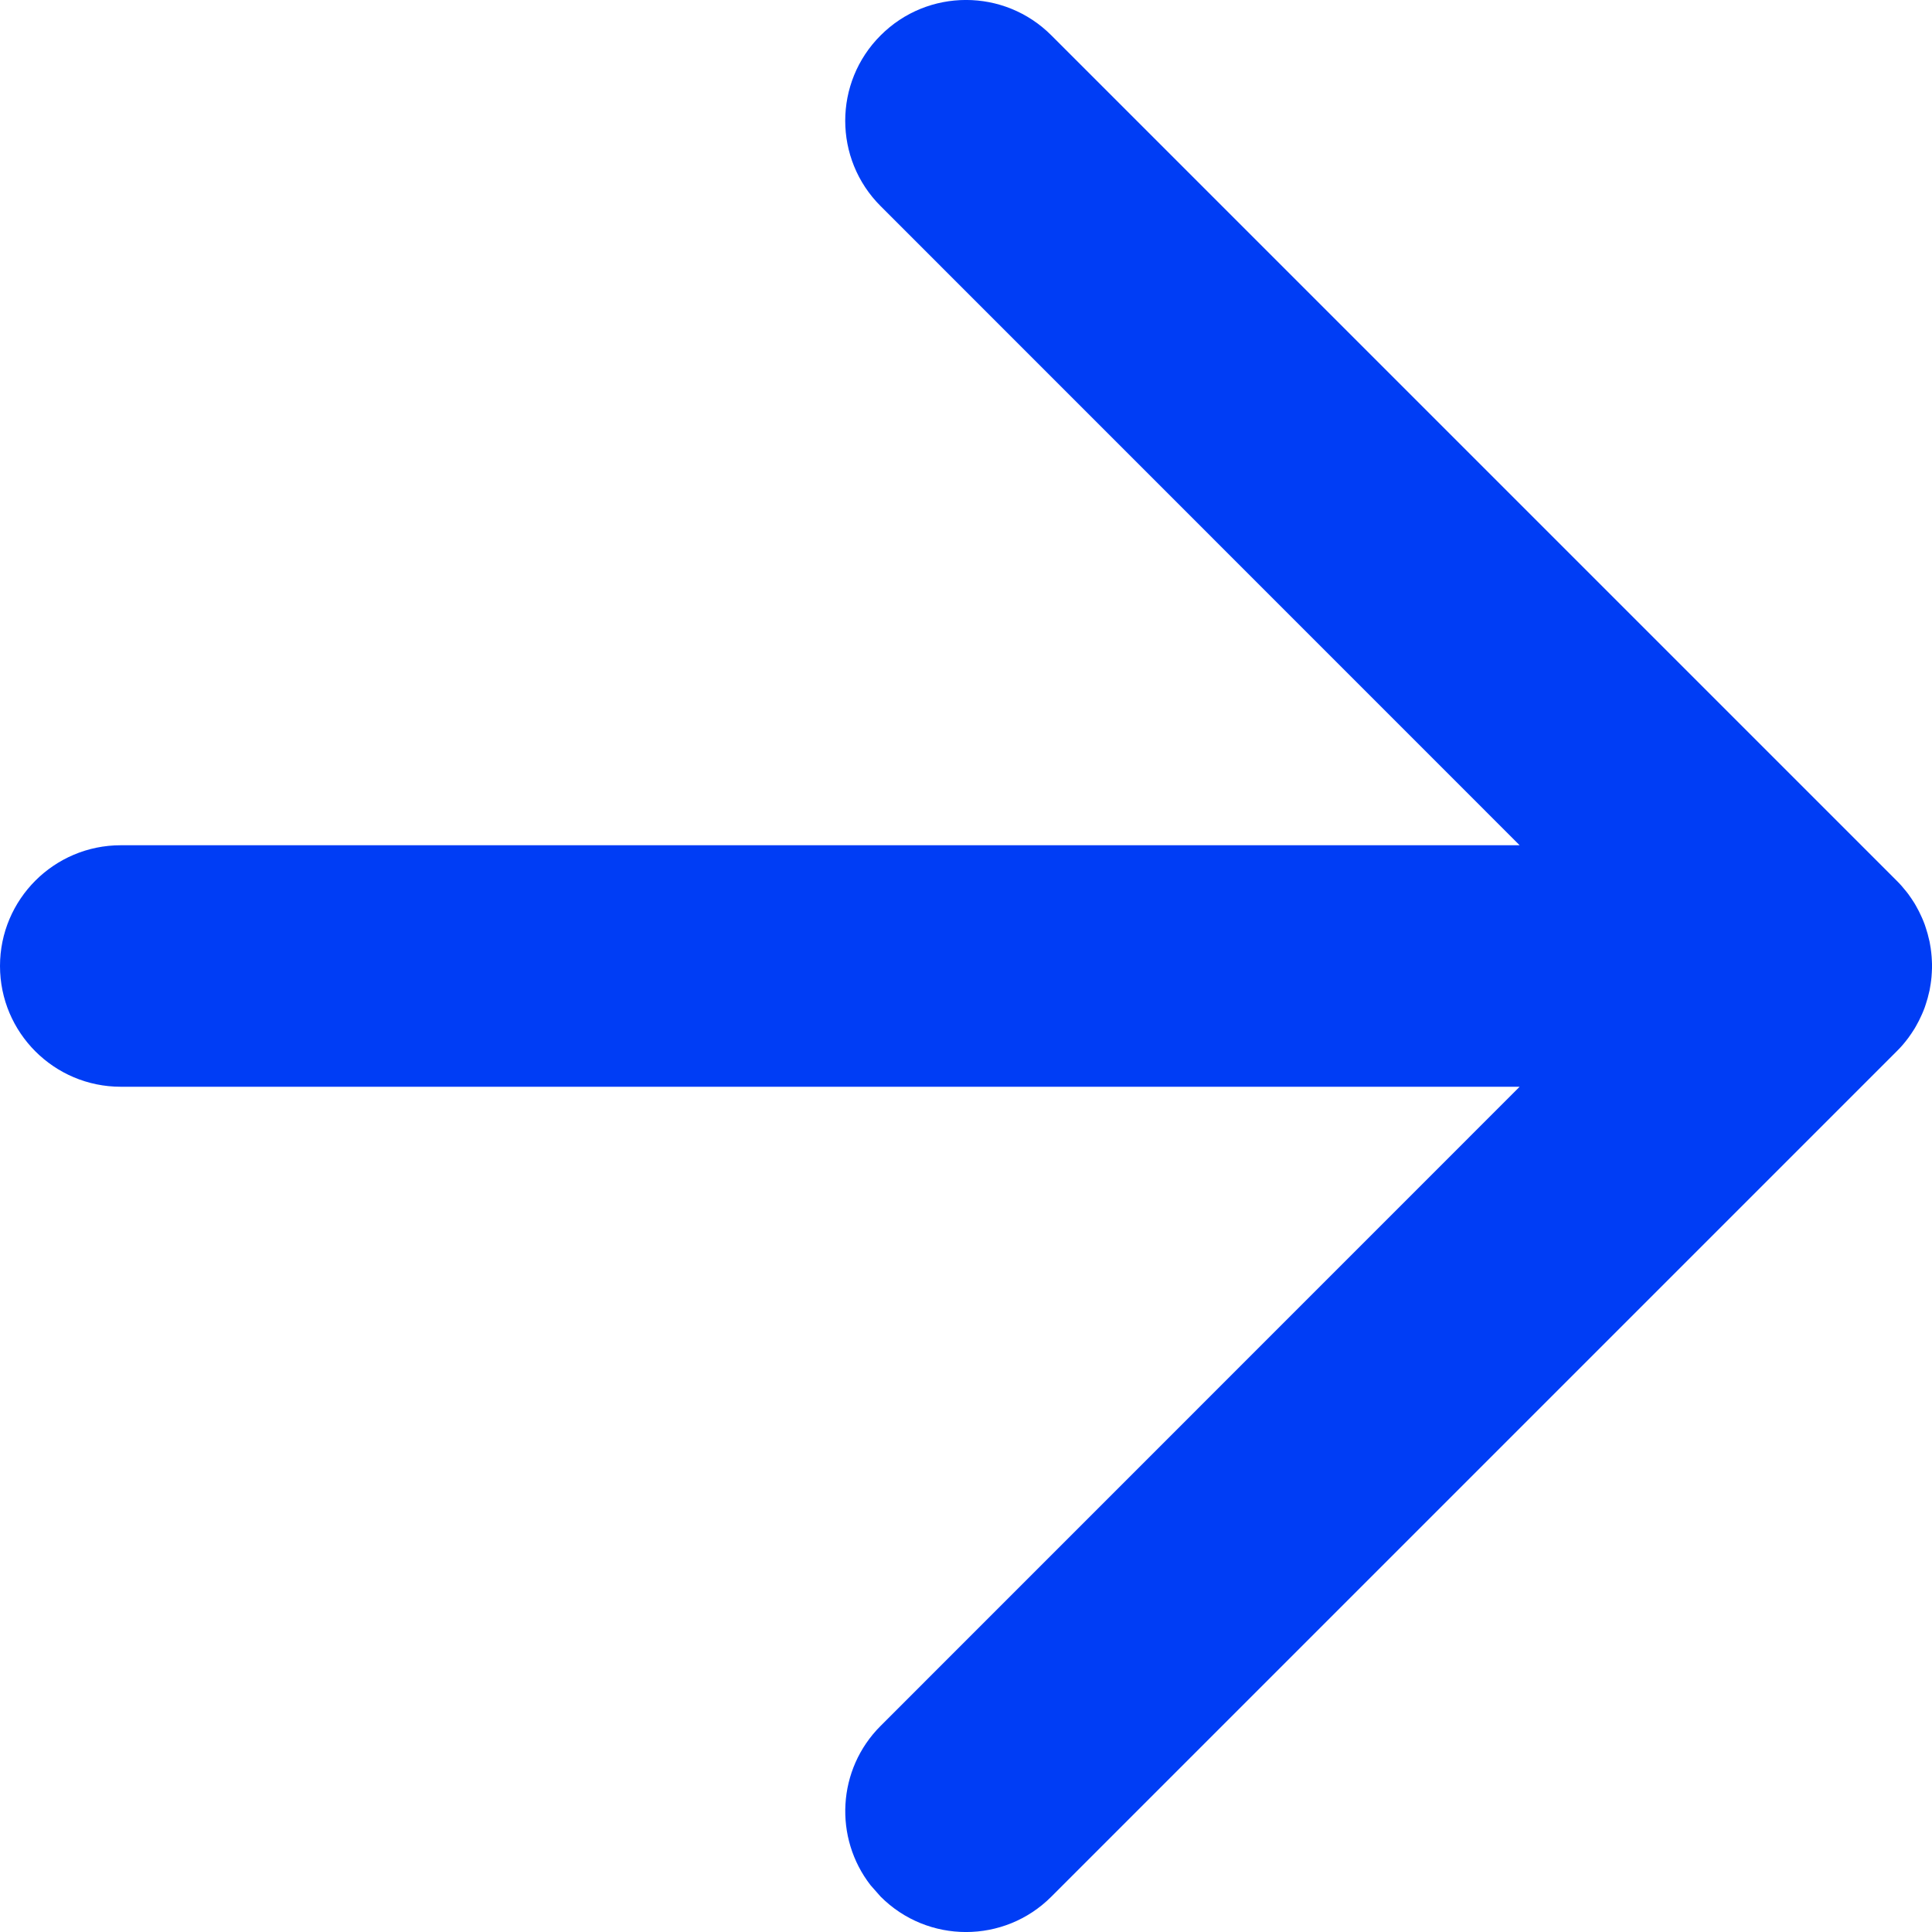 <?xml version="1.0" encoding="UTF-8"?>
<svg width="16px" height="16px" viewBox="0 0 16 16" version="1.1" xmlns="http://www.w3.org/2000/svg" xmlns:xlink="http://www.w3.org/1999/xlink">
    <title>arrow-left copy</title>
    <g id="Page-1" stroke="none" stroke-width="1" fill="none" fill-rule="evenodd">
        <g id="arrow-left-copy" transform="translate(8, 8) scale(-1, 1) translate(-8, -8) " fill="#003DF5" fill-rule="nonzero">
            <path d="M8.707,0.293 C9.098,0.683 9.098,1.317 8.707,1.707 L3.415,7 L15,7 C15.552,7 16,7.448 16,8 C16,8.552 15.552,9 15,9 L3.415,9 L8.707,14.293 C9.068,14.653 9.095,15.221 8.79,15.613 L8.707,15.707 C8.317,16.098 7.683,16.098 7.293,15.707 L0.293,8.707 L0.22,8.625 C0.217,8.623 0.215,8.62 0.213,8.617 L0.293,8.707 C0.257,8.672 0.225,8.634 0.196,8.595 C0.178,8.571 0.162,8.546 0.146,8.521 C0.139,8.509 0.131,8.496 0.125,8.484 C0.114,8.464 0.103,8.444 0.094,8.423 C0.086,8.406 0.078,8.389 0.071,8.371 C0.063,8.352 0.056,8.332 0.05,8.312 C0.045,8.297 0.04,8.281 0.036,8.266 C0.03,8.244 0.025,8.223 0.02,8.201 C0.017,8.183 0.014,8.166 0.011,8.148 C0.008,8.129 0.006,8.11 0.004,8.09 C0.002,8.066 0.001,8.043 0,8.019 C6.12825798e-05,8.013 0,8.006 0,8 L0,7.982 C0.001,7.958 0.002,7.934 0.004,7.911 L0,8 C0,7.949 0.004,7.9 0.011,7.851 C0.014,7.834 0.017,7.817 0.02,7.799 C0.025,7.777 0.03,7.756 0.036,7.734 C0.04,7.719 0.045,7.703 0.05,7.688 C0.056,7.668 0.063,7.648 0.071,7.629 C0.078,7.611 0.086,7.594 0.094,7.577 C0.103,7.556 0.114,7.536 0.125,7.516 C0.131,7.504 0.139,7.491 0.146,7.479 C0.162,7.454 0.178,7.429 0.196,7.405 C0.202,7.397 0.207,7.39 0.213,7.383 C0.238,7.352 0.264,7.321 0.293,7.293 L7.293,0.293 C7.683,-0.098 8.317,-0.098 8.707,0.293 Z" id="Combined-Shape"></path>
        </g>
    </g>
</svg>